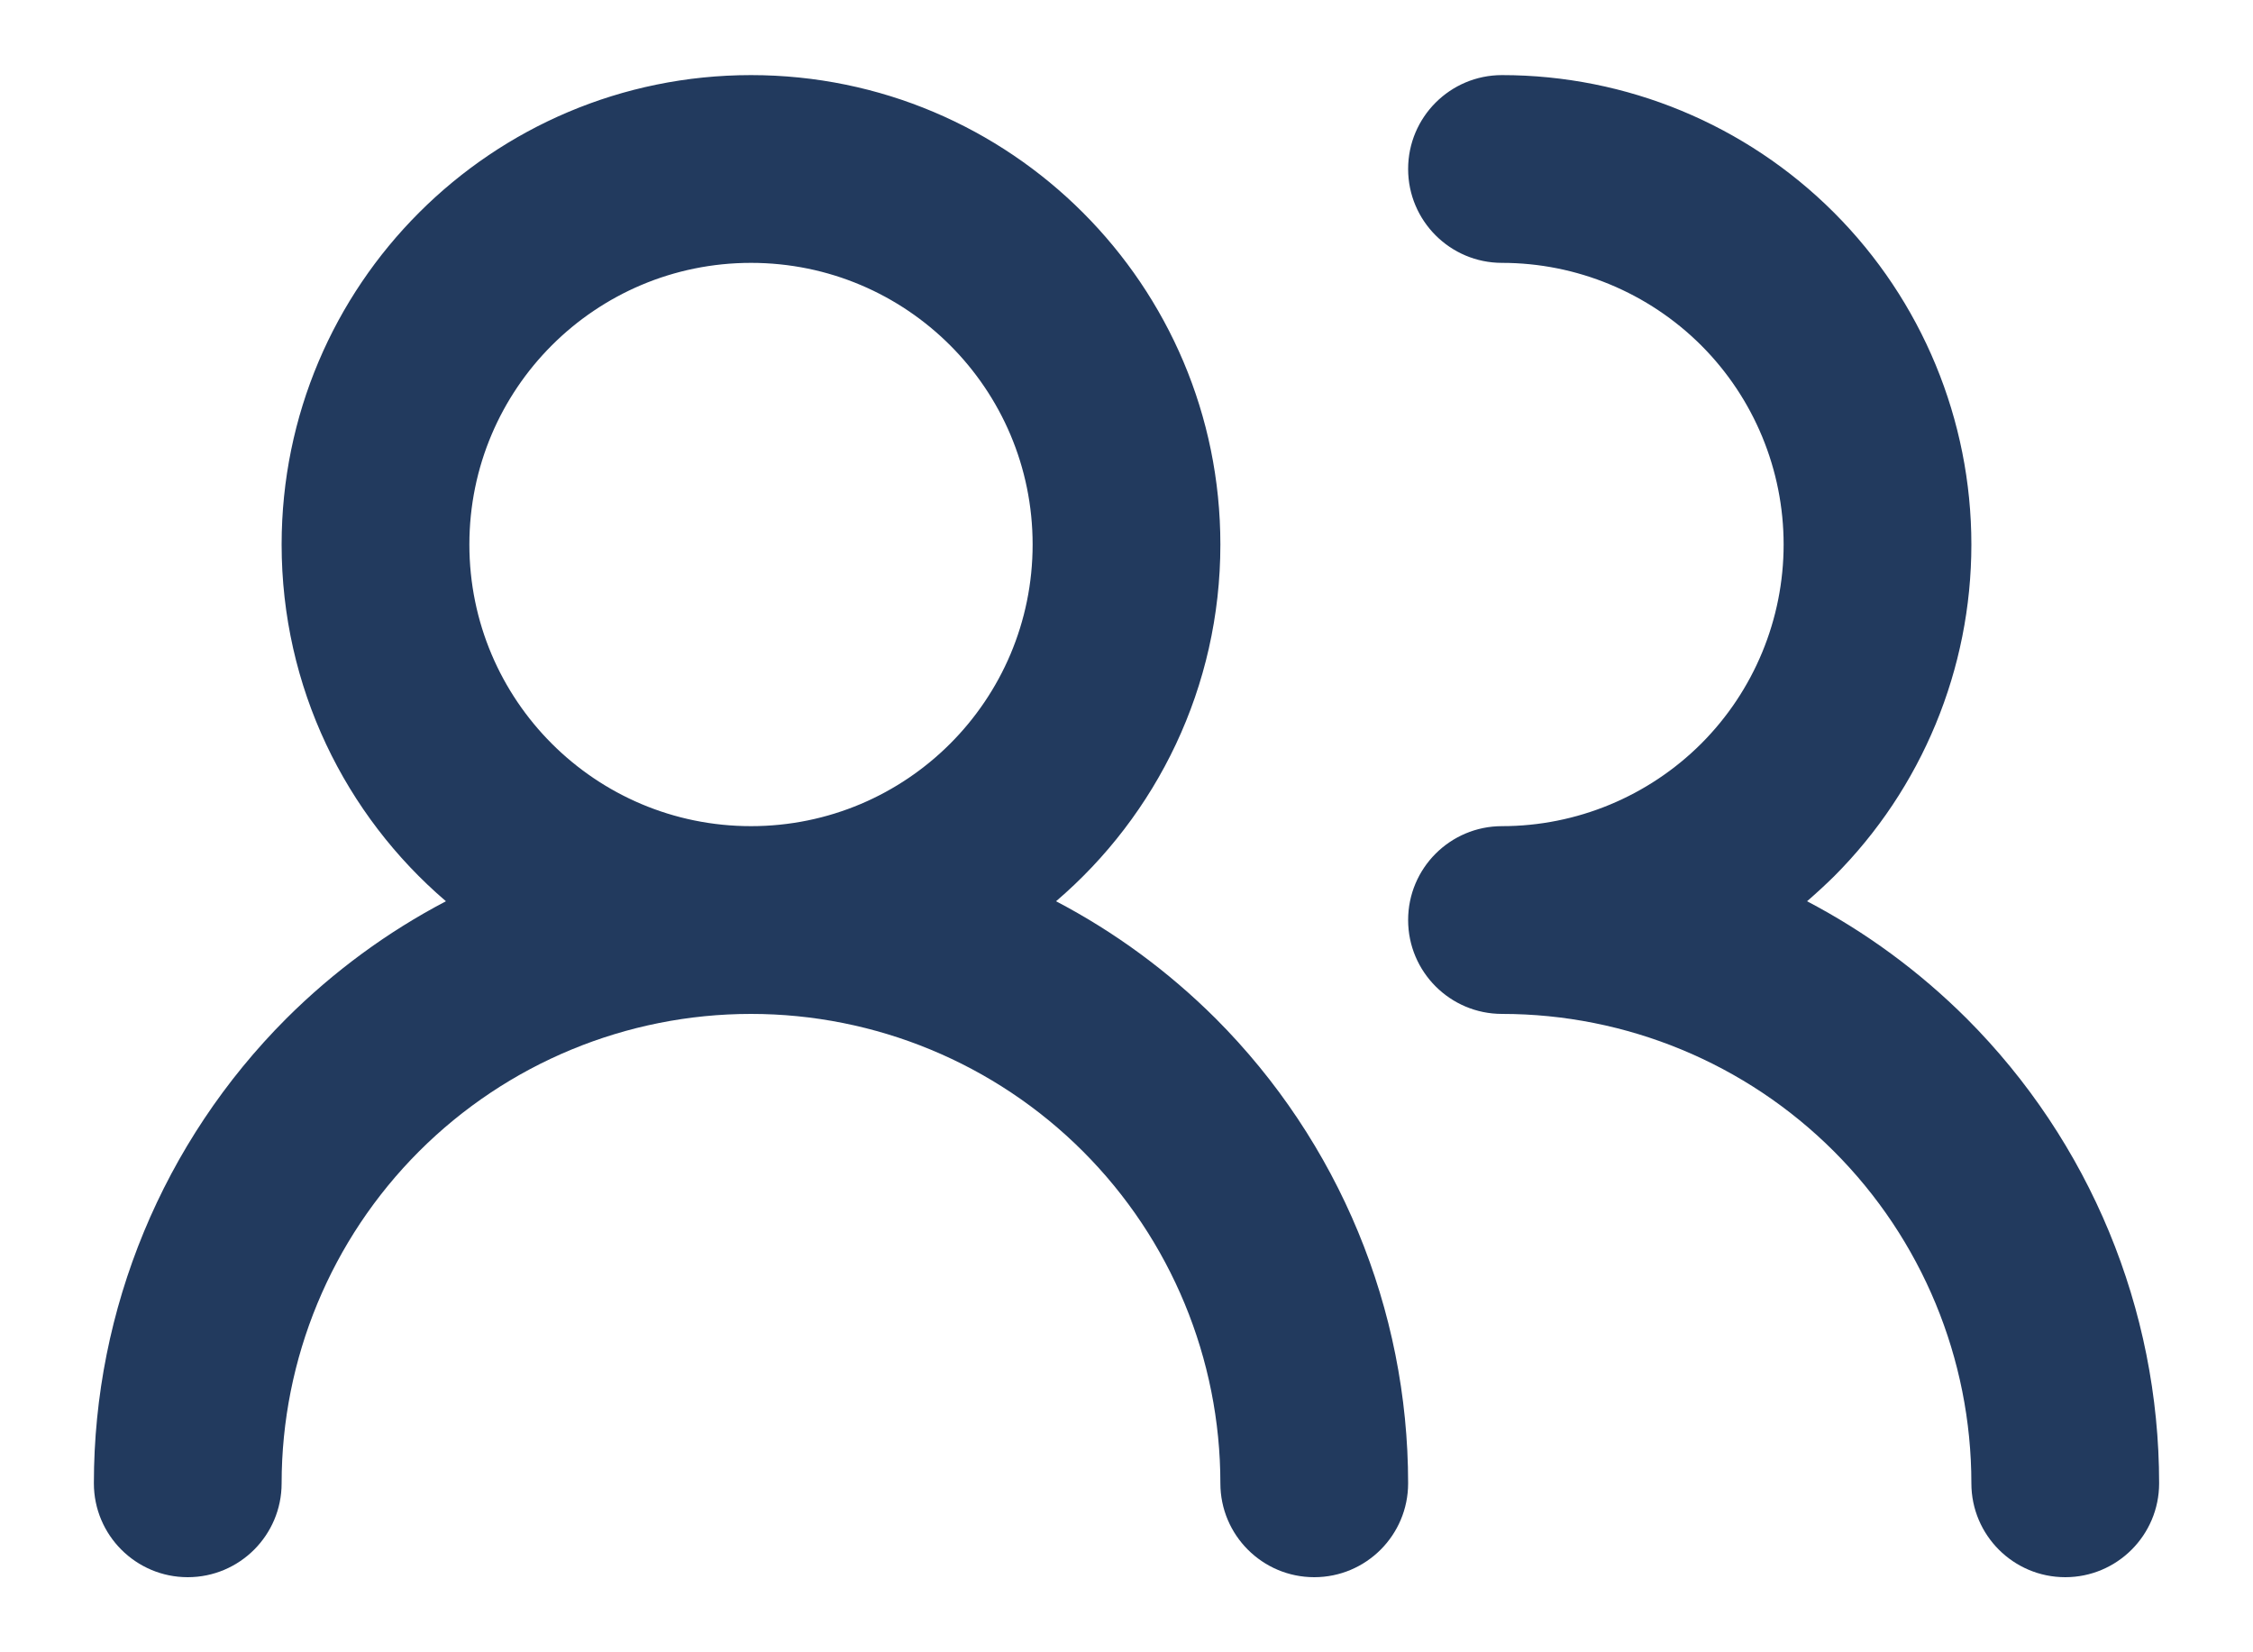 <svg width="15" height="11" viewBox="0 0 15 11" fill="none" xmlns="http://www.w3.org/2000/svg">
<path fill-rule="evenodd" clip-rule="evenodd" d="M5 1.75C3.964 1.75 3.125 2.589 3.125 3.625C3.125 4.661 3.964 5.5 5 5.5C6.036 5.5 6.875 4.661 6.875 3.625C6.875 2.589 6.036 1.75 5 1.75ZM7.031 6C7.701 5.427 8.125 4.575 8.125 3.625C8.125 1.899 6.726 0.5 5 0.5C3.274 0.5 1.875 1.899 1.875 3.625C1.875 4.575 2.299 5.427 2.969 6C2.581 6.203 2.222 6.466 1.906 6.781C1.086 7.602 0.625 8.715 0.625 9.875C0.625 10.22 0.905 10.5 1.25 10.5C1.595 10.5 1.875 10.22 1.875 9.875C1.875 9.046 2.204 8.251 2.79 7.665C3.376 7.079 4.171 6.75 5 6.75C5.829 6.75 6.624 7.079 7.21 7.665C7.796 8.251 8.125 9.046 8.125 9.875C8.125 10.22 8.405 10.5 8.75 10.5C9.095 10.5 9.375 10.22 9.375 9.875C9.375 8.715 8.914 7.602 8.094 6.781C7.778 6.466 7.419 6.203 7.031 6ZM9.375 1.125C9.375 0.78 9.655 0.5 10 0.5C10.829 0.5 11.624 0.829 12.21 1.415C12.796 2.001 13.125 2.796 13.125 3.625C13.125 4.454 12.796 5.249 12.21 5.835C12.152 5.892 12.092 5.947 12.031 6C12.419 6.203 12.778 6.466 13.094 6.781C13.914 7.602 14.375 8.715 14.375 9.875C14.375 10.22 14.095 10.5 13.75 10.5C13.405 10.5 13.125 10.22 13.125 9.875C13.125 9.046 12.796 8.251 12.21 7.665C11.624 7.079 10.829 6.75 10 6.75C9.655 6.75 9.375 6.47 9.375 6.125C9.375 5.78 9.655 5.5 10 5.5C10.497 5.5 10.974 5.302 11.326 4.951C11.678 4.599 11.875 4.122 11.875 3.625C11.875 3.128 11.678 2.651 11.326 2.299C10.974 1.948 10.497 1.75 10 1.75C9.655 1.75 9.375 1.47 9.375 1.125Z" fill="#223A5E"/>
</svg>
